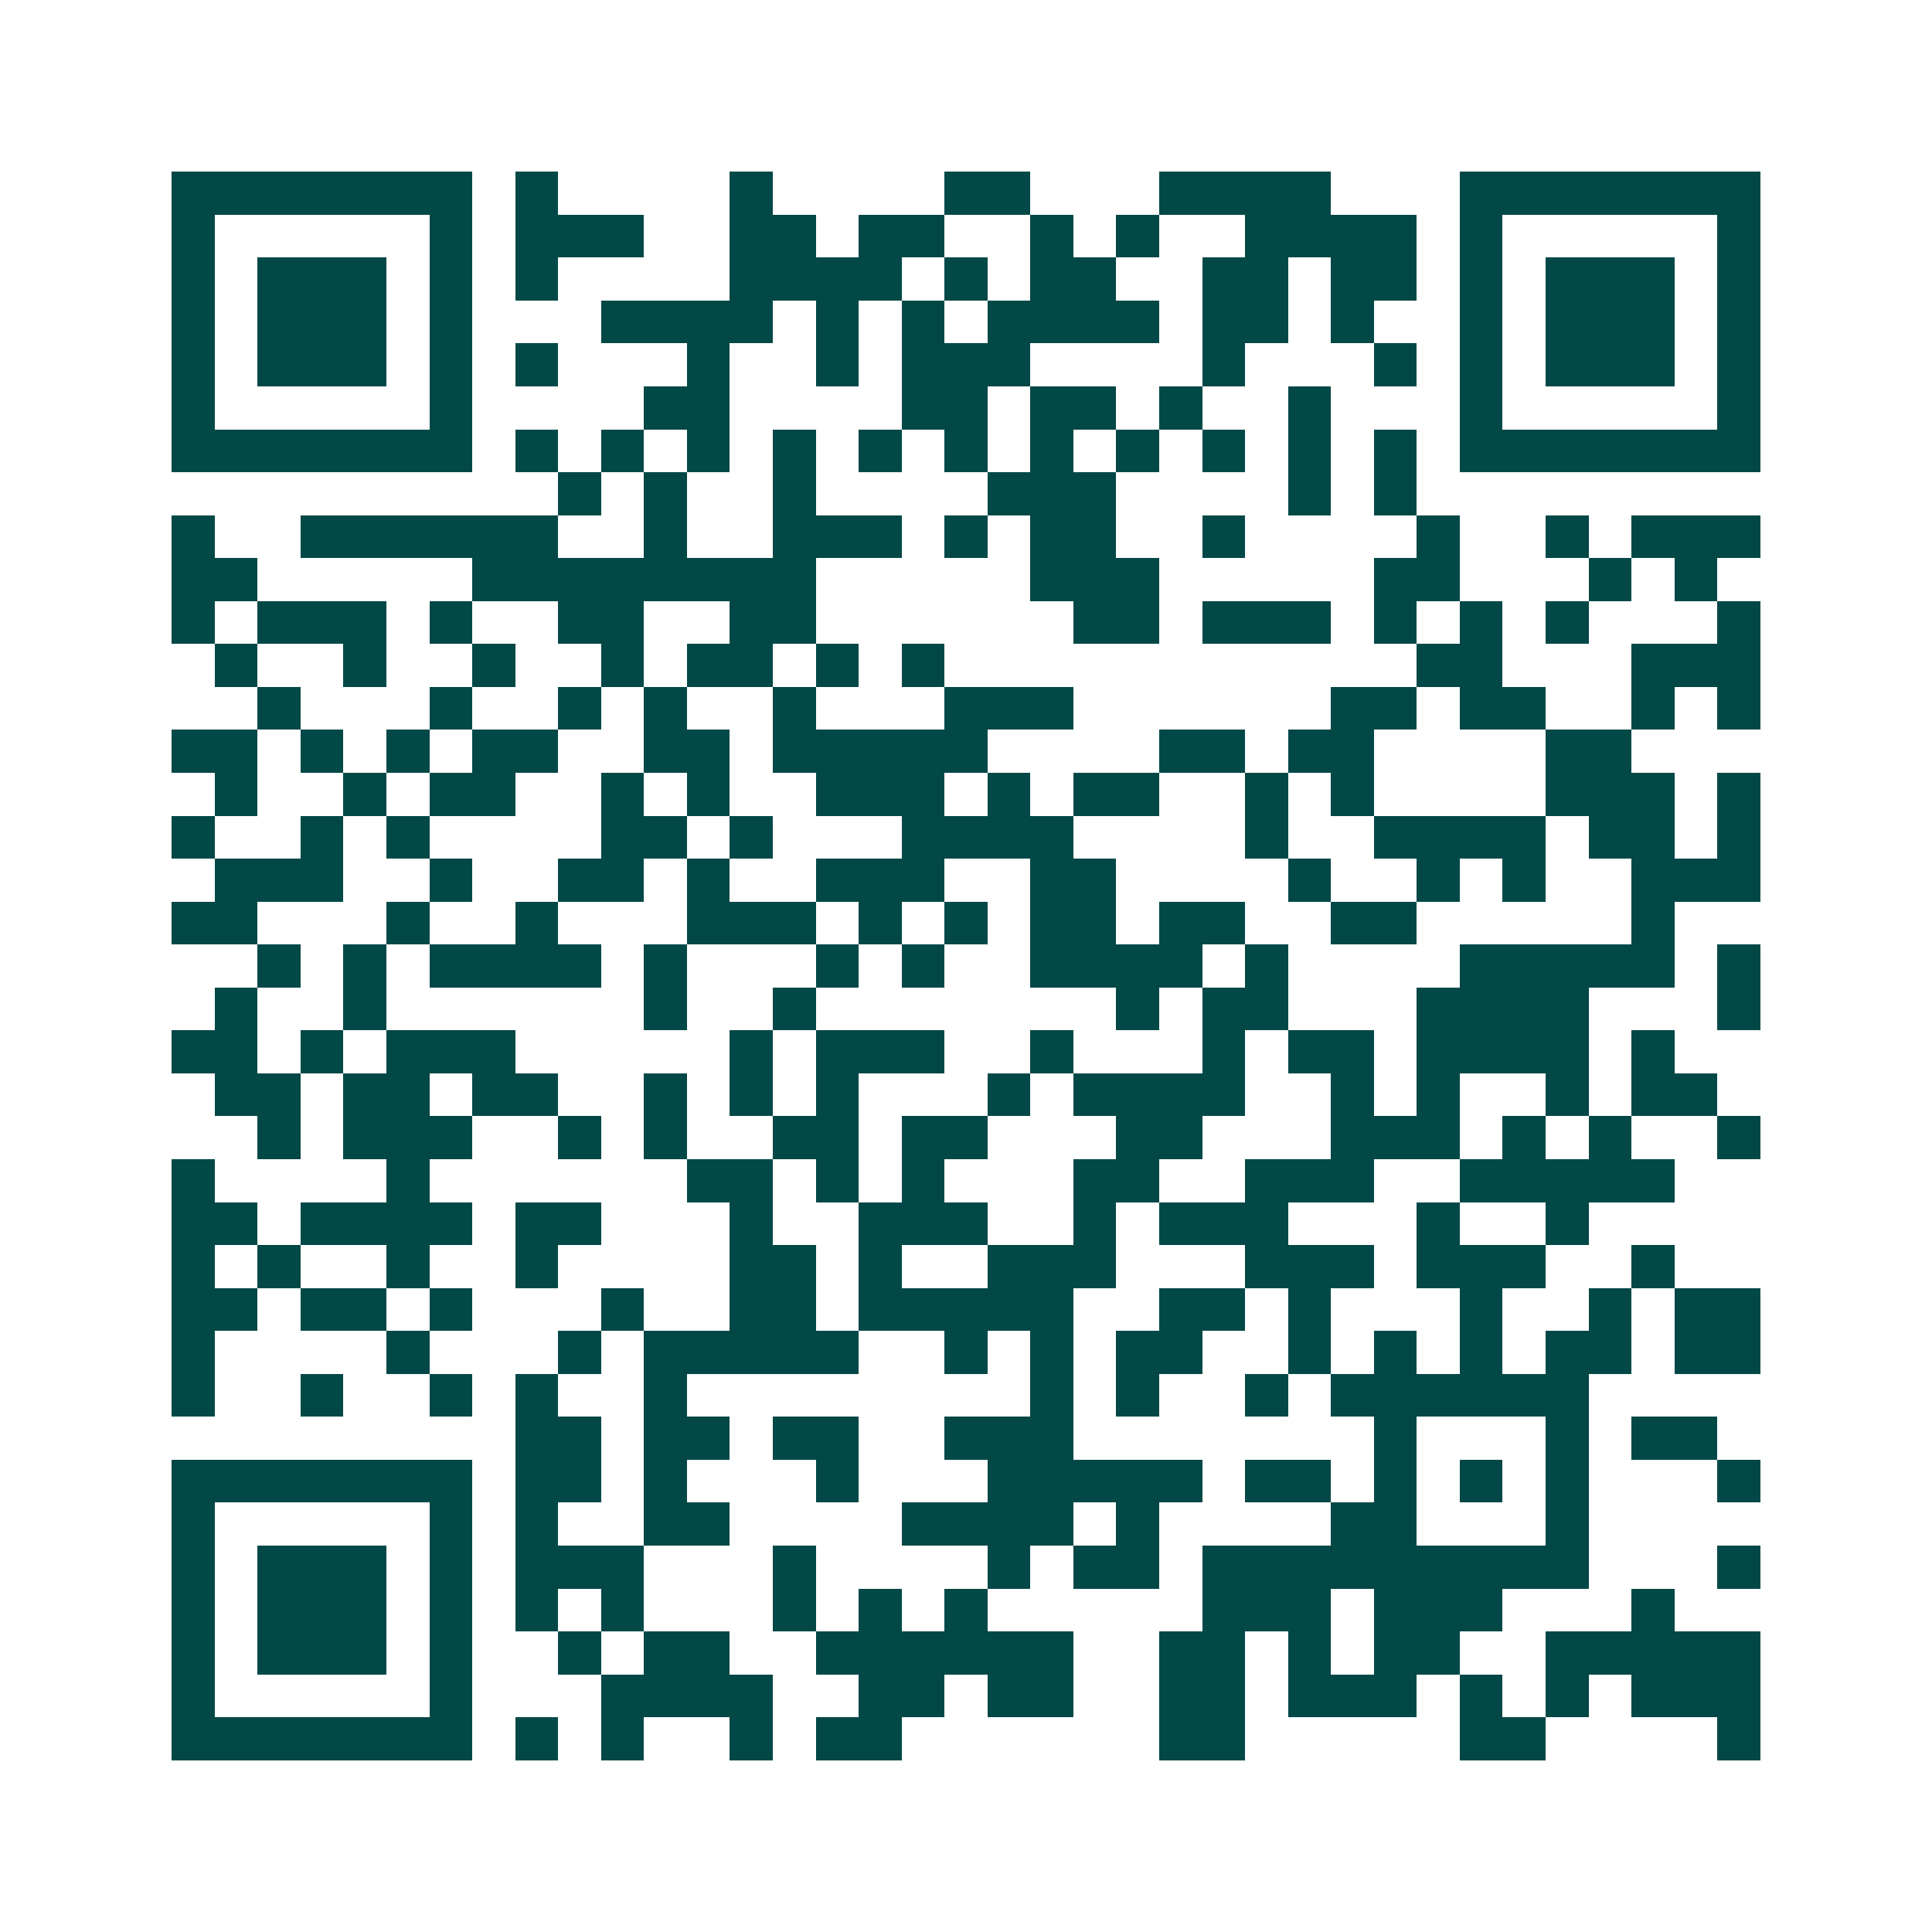<svg xmlns="http://www.w3.org/2000/svg" width="200" height="200" viewBox="0 0 45 45" shape-rendering="crispEdges"><path fill="#ffffff" d="M0 0h45v45H0z"/><path stroke="#014847" d="M4 4.5h7m1 0h1m4 0h1m4 0h2m3 0h4m3 0h7M4 5.5h1m5 0h1m1 0h3m2 0h2m1 0h2m2 0h1m1 0h1m2 0h4m1 0h1m5 0h1M4 6.5h1m1 0h3m1 0h1m1 0h1m4 0h4m1 0h1m1 0h2m2 0h2m1 0h2m1 0h1m1 0h3m1 0h1M4 7.5h1m1 0h3m1 0h1m3 0h4m1 0h1m1 0h1m1 0h4m1 0h2m1 0h1m2 0h1m1 0h3m1 0h1M4 8.5h1m1 0h3m1 0h1m1 0h1m3 0h1m2 0h1m1 0h3m4 0h1m3 0h1m1 0h1m1 0h3m1 0h1M4 9.5h1m5 0h1m4 0h2m4 0h2m1 0h2m1 0h1m2 0h1m3 0h1m5 0h1M4 10.5h7m1 0h1m1 0h1m1 0h1m1 0h1m1 0h1m1 0h1m1 0h1m1 0h1m1 0h1m1 0h1m1 0h1m1 0h7M13 11.5h1m1 0h1m2 0h1m4 0h3m4 0h1m1 0h1M4 12.5h1m2 0h6m2 0h1m2 0h3m1 0h1m1 0h2m2 0h1m4 0h1m2 0h1m1 0h3M4 13.5h2m5 0h8m5 0h3m5 0h2m3 0h1m1 0h1M4 14.5h1m1 0h3m1 0h1m2 0h2m2 0h2m6 0h2m1 0h3m1 0h1m1 0h1m1 0h1m3 0h1M5 15.5h1m2 0h1m2 0h1m2 0h1m1 0h2m1 0h1m1 0h1m11 0h2m3 0h3M6 16.5h1m3 0h1m2 0h1m1 0h1m2 0h1m3 0h3m6 0h2m1 0h2m2 0h1m1 0h1M4 17.5h2m1 0h1m1 0h1m1 0h2m2 0h2m1 0h5m4 0h2m1 0h2m4 0h2M5 18.5h1m2 0h1m1 0h2m2 0h1m1 0h1m2 0h3m1 0h1m1 0h2m2 0h1m1 0h1m4 0h3m1 0h1M4 19.5h1m2 0h1m1 0h1m4 0h2m1 0h1m3 0h4m4 0h1m2 0h4m1 0h2m1 0h1M5 20.5h3m2 0h1m2 0h2m1 0h1m2 0h3m2 0h2m4 0h1m2 0h1m1 0h1m2 0h3M4 21.5h2m3 0h1m2 0h1m3 0h3m1 0h1m1 0h1m1 0h2m1 0h2m2 0h2m5 0h1M6 22.5h1m1 0h1m1 0h4m1 0h1m3 0h1m1 0h1m2 0h4m1 0h1m4 0h5m1 0h1M5 23.5h1m2 0h1m6 0h1m2 0h1m7 0h1m1 0h2m3 0h4m3 0h1M4 24.5h2m1 0h1m1 0h3m5 0h1m1 0h3m2 0h1m3 0h1m1 0h2m1 0h4m1 0h1M5 25.5h2m1 0h2m1 0h2m2 0h1m1 0h1m1 0h1m3 0h1m1 0h4m2 0h1m1 0h1m2 0h1m1 0h2M6 26.5h1m1 0h3m2 0h1m1 0h1m2 0h2m1 0h2m3 0h2m3 0h3m1 0h1m1 0h1m2 0h1M4 27.5h1m4 0h1m6 0h2m1 0h1m1 0h1m3 0h2m2 0h3m2 0h5M4 28.5h2m1 0h4m1 0h2m3 0h1m2 0h3m2 0h1m1 0h3m3 0h1m2 0h1M4 29.5h1m1 0h1m2 0h1m2 0h1m4 0h2m1 0h1m2 0h3m3 0h3m1 0h3m2 0h1M4 30.5h2m1 0h2m1 0h1m3 0h1m2 0h2m1 0h5m2 0h2m1 0h1m3 0h1m2 0h1m1 0h2M4 31.5h1m4 0h1m3 0h1m1 0h5m2 0h1m1 0h1m1 0h2m2 0h1m1 0h1m1 0h1m1 0h2m1 0h2M4 32.5h1m2 0h1m2 0h1m1 0h1m2 0h1m8 0h1m1 0h1m2 0h1m1 0h6M12 33.5h2m1 0h2m1 0h2m2 0h3m7 0h1m3 0h1m1 0h2M4 34.5h7m1 0h2m1 0h1m3 0h1m3 0h5m1 0h2m1 0h1m1 0h1m1 0h1m3 0h1M4 35.5h1m5 0h1m1 0h1m2 0h2m4 0h4m1 0h1m4 0h2m3 0h1M4 36.5h1m1 0h3m1 0h1m1 0h3m3 0h1m4 0h1m1 0h2m1 0h9m3 0h1M4 37.5h1m1 0h3m1 0h1m1 0h1m1 0h1m3 0h1m1 0h1m1 0h1m5 0h3m1 0h3m3 0h1M4 38.5h1m1 0h3m1 0h1m2 0h1m1 0h2m2 0h6m2 0h2m1 0h1m1 0h2m2 0h5M4 39.5h1m5 0h1m3 0h4m2 0h2m1 0h2m2 0h2m1 0h3m1 0h1m1 0h1m1 0h3M4 40.5h7m1 0h1m1 0h1m2 0h1m1 0h2m6 0h2m5 0h2m4 0h1"/></svg>
